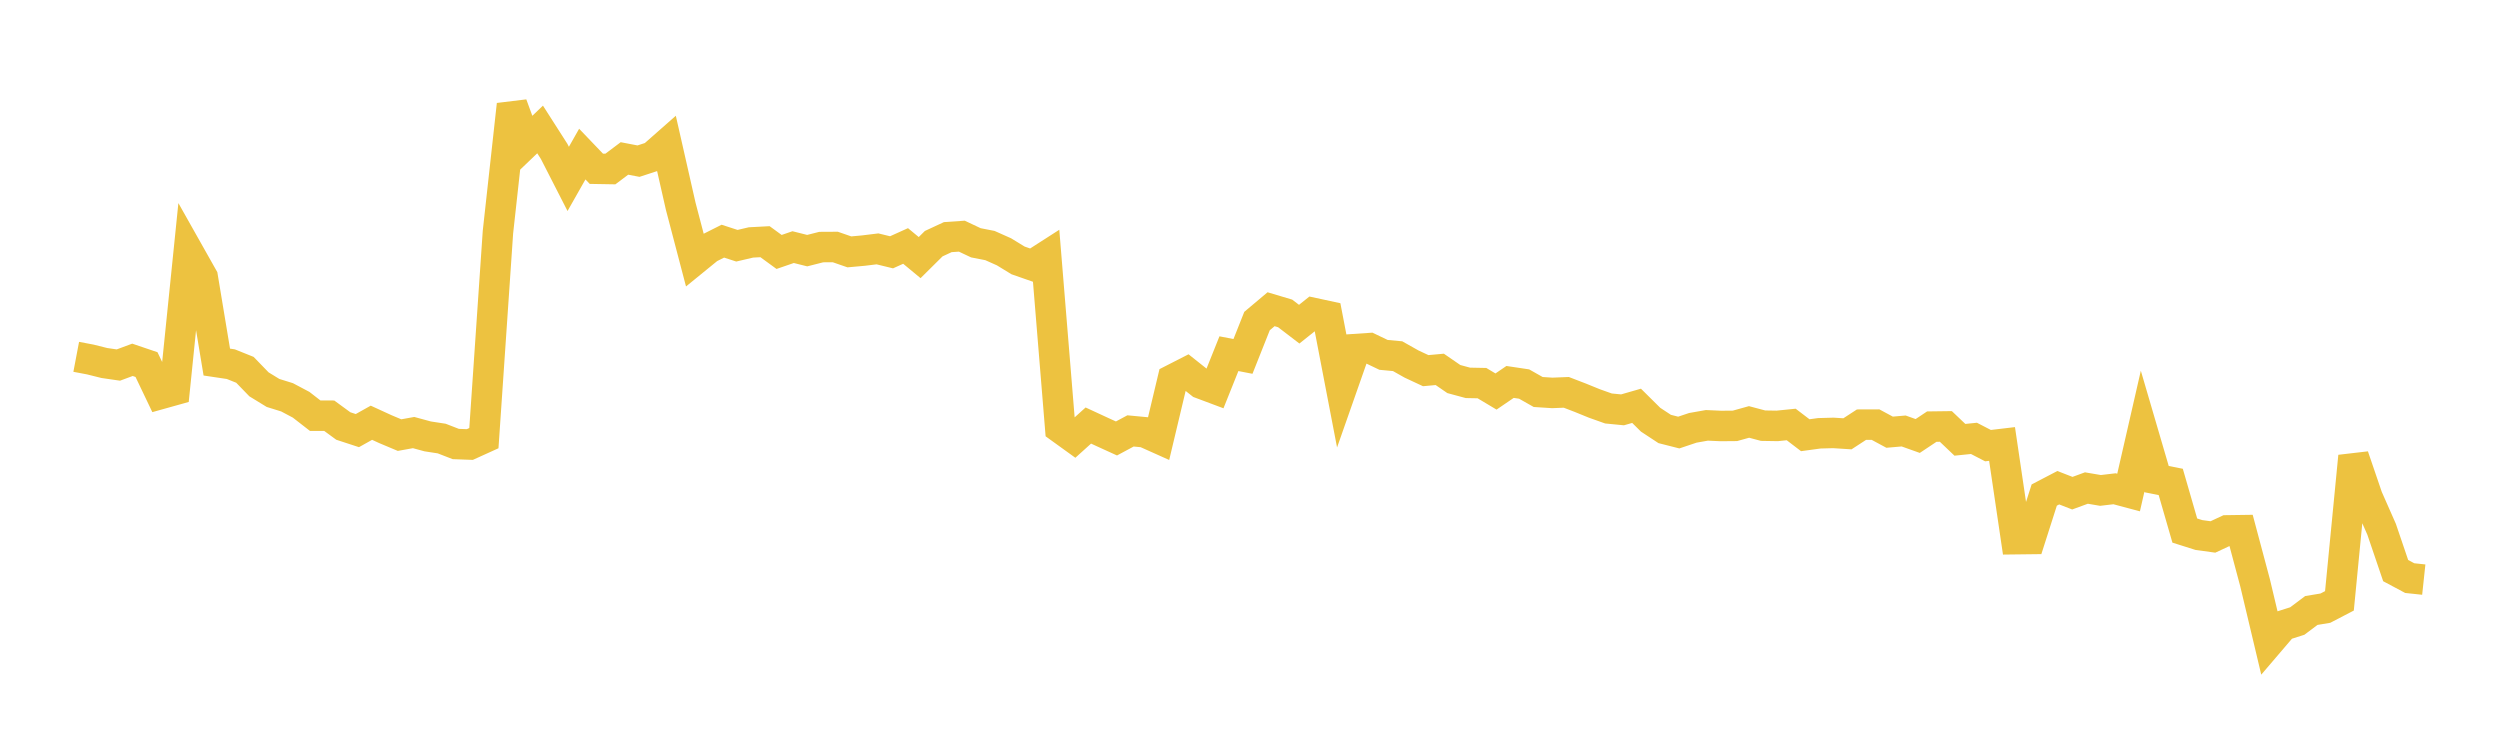 <svg width="164" height="48" xmlns="http://www.w3.org/2000/svg" xmlns:xlink="http://www.w3.org/1999/xlink"><path fill="none" stroke="rgb(237,194,64)" stroke-width="2" d="M5,23.408L5.922,23.583L6.844,23.813L7.766,23.947L8.689,23.604L9.611,23.917L10.533,25.847L11.455,25.589L12.377,16.556L13.299,18.192L14.222,23.752L15.144,23.89L16.066,24.26L16.988,25.212L17.91,25.777L18.832,26.064L19.754,26.552L20.677,27.269L21.599,27.272L22.521,27.946L23.443,28.248L24.365,27.732L25.287,28.155L26.21,28.543L27.132,28.376L28.054,28.627L28.976,28.769L29.898,29.127L30.82,29.161L31.743,28.742L32.665,15.23L33.587,6.863L34.509,9.375L35.431,8.493L36.353,9.934L37.275,11.736L38.198,10.108L39.12,11.071L40.042,11.087L40.964,10.394L41.886,10.571L42.808,10.27L43.731,9.457L44.653,13.522L45.575,17.035L46.497,16.284L47.419,15.82L48.341,16.12L49.263,15.904L50.186,15.855L51.108,16.528L52.03,16.211L52.952,16.442L53.874,16.208L54.796,16.203L55.719,16.523L56.641,16.439L57.563,16.326L58.485,16.551L59.407,16.135L60.329,16.899L61.251,15.985L62.174,15.556L63.096,15.492L64.018,15.928L64.94,16.108L65.862,16.519L66.784,17.083L67.707,17.405L68.629,16.813L69.551,28.081L70.473,28.746L71.395,27.915L72.317,28.342L73.24,28.763L74.162,28.268L75.084,28.355L76.006,28.768L76.928,24.896L77.85,24.425L78.772,25.158L79.695,25.504L80.617,23.202L81.539,23.381L82.461,21.061L83.383,20.285L84.305,20.56L85.228,21.266L86.15,20.53L87.072,20.729L87.994,25.527L88.916,22.9L89.838,22.838L90.76,23.28L91.683,23.366L92.605,23.885L93.527,24.315L94.449,24.231L95.371,24.866L96.293,25.115L97.216,25.133L98.138,25.684L99.06,25.055L99.982,25.193L100.904,25.715L101.826,25.775L102.749,25.738L103.671,26.093L104.593,26.468L105.515,26.796L106.437,26.886L107.359,26.621L108.281,27.534L109.204,28.141L110.126,28.375L111.048,28.066L111.97,27.903L112.892,27.944L113.814,27.936L114.737,27.679L115.659,27.924L116.581,27.939L117.503,27.846L118.425,28.55L119.347,28.424L120.269,28.399L121.192,28.458L122.114,27.858L123.036,27.855L123.958,28.352L124.88,28.272L125.802,28.601L126.725,27.986L127.647,27.974L128.569,28.851L129.491,28.757L130.413,29.234L131.335,29.125L132.257,35.37L133.18,35.359L134.102,32.475L135.024,31.994L135.946,32.353L136.868,32.015L137.79,32.172L138.713,32.063L139.635,32.309L140.557,28.282L141.479,31.431L142.401,31.614L143.323,34.805L144.246,35.097L145.168,35.224L146.09,34.794L147.012,34.781L147.934,38.235L148.856,42.112L149.778,41.033L150.701,40.74L151.623,40.048L152.545,39.895L153.467,39.415L154.389,29.931L155.311,32.63L156.234,34.721L157.156,37.432L158.078,37.924L159,38.022"></path></svg>